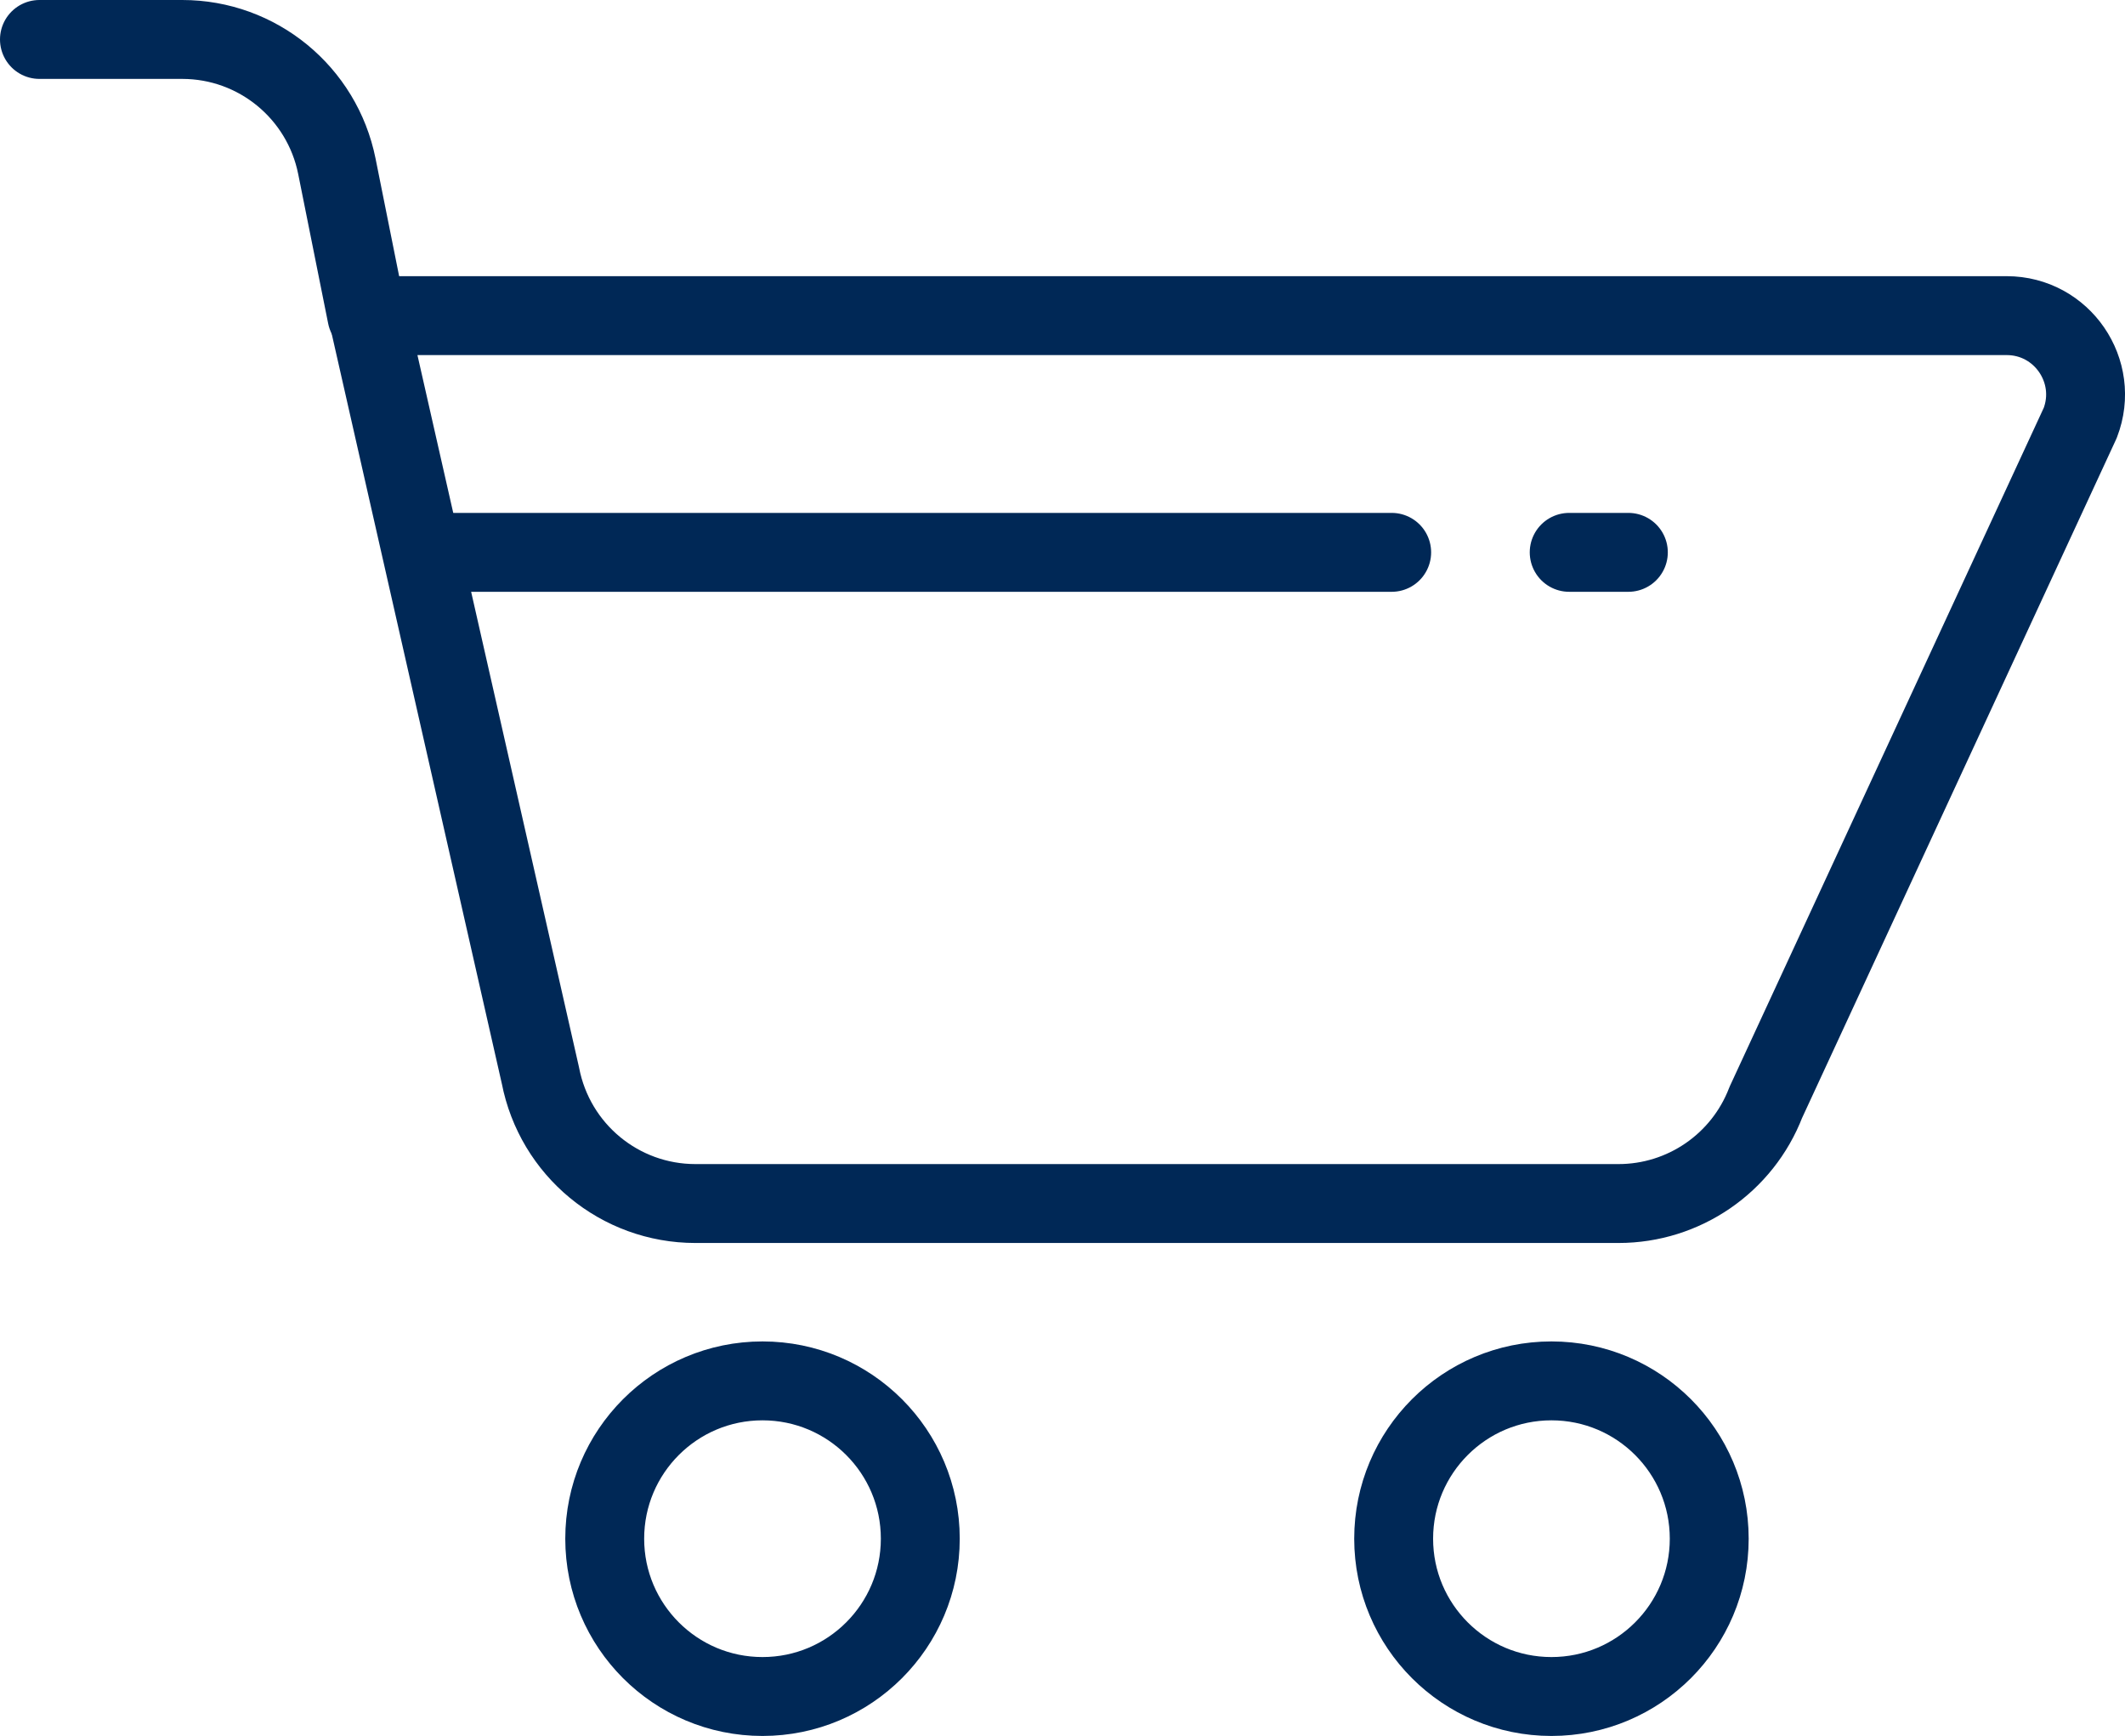 <?xml version="1.0" encoding="UTF-8"?><svg id="Layer_1" xmlns="http://www.w3.org/2000/svg" viewBox="0 0 107.74 88"><defs><style>.cls-1{fill:none;stroke:#002856;stroke-linecap:round;stroke-linejoin:round;stroke-width:4px;}</style></defs><circle class="cls-1" cx="78.66" cy="78" r="8"/><circle class="cls-1" cx="38.66" cy="78" r="8"/><path class="cls-1" d="M18.66,16H101.74c2.81,0,4.74,2.82,3.73,5.44l-15.94,34.44c-1.19,3.09-4.16,5.13-7.47,5.13H35.26c-3.84,0-7.13-2.72-7.86-6.49L18.66,16Z"/><path class="cls-1" d="M18.6,16.01l-1.52-7.58c-.75-3.74-4.03-6.43-7.84-6.43H2"/><line class="cls-1" x1="79.56" y1="28" x2="82.56" y2="28"/><line class="cls-1" x1="21.66" y1="28" x2="70.56" y2="28"/></svg>